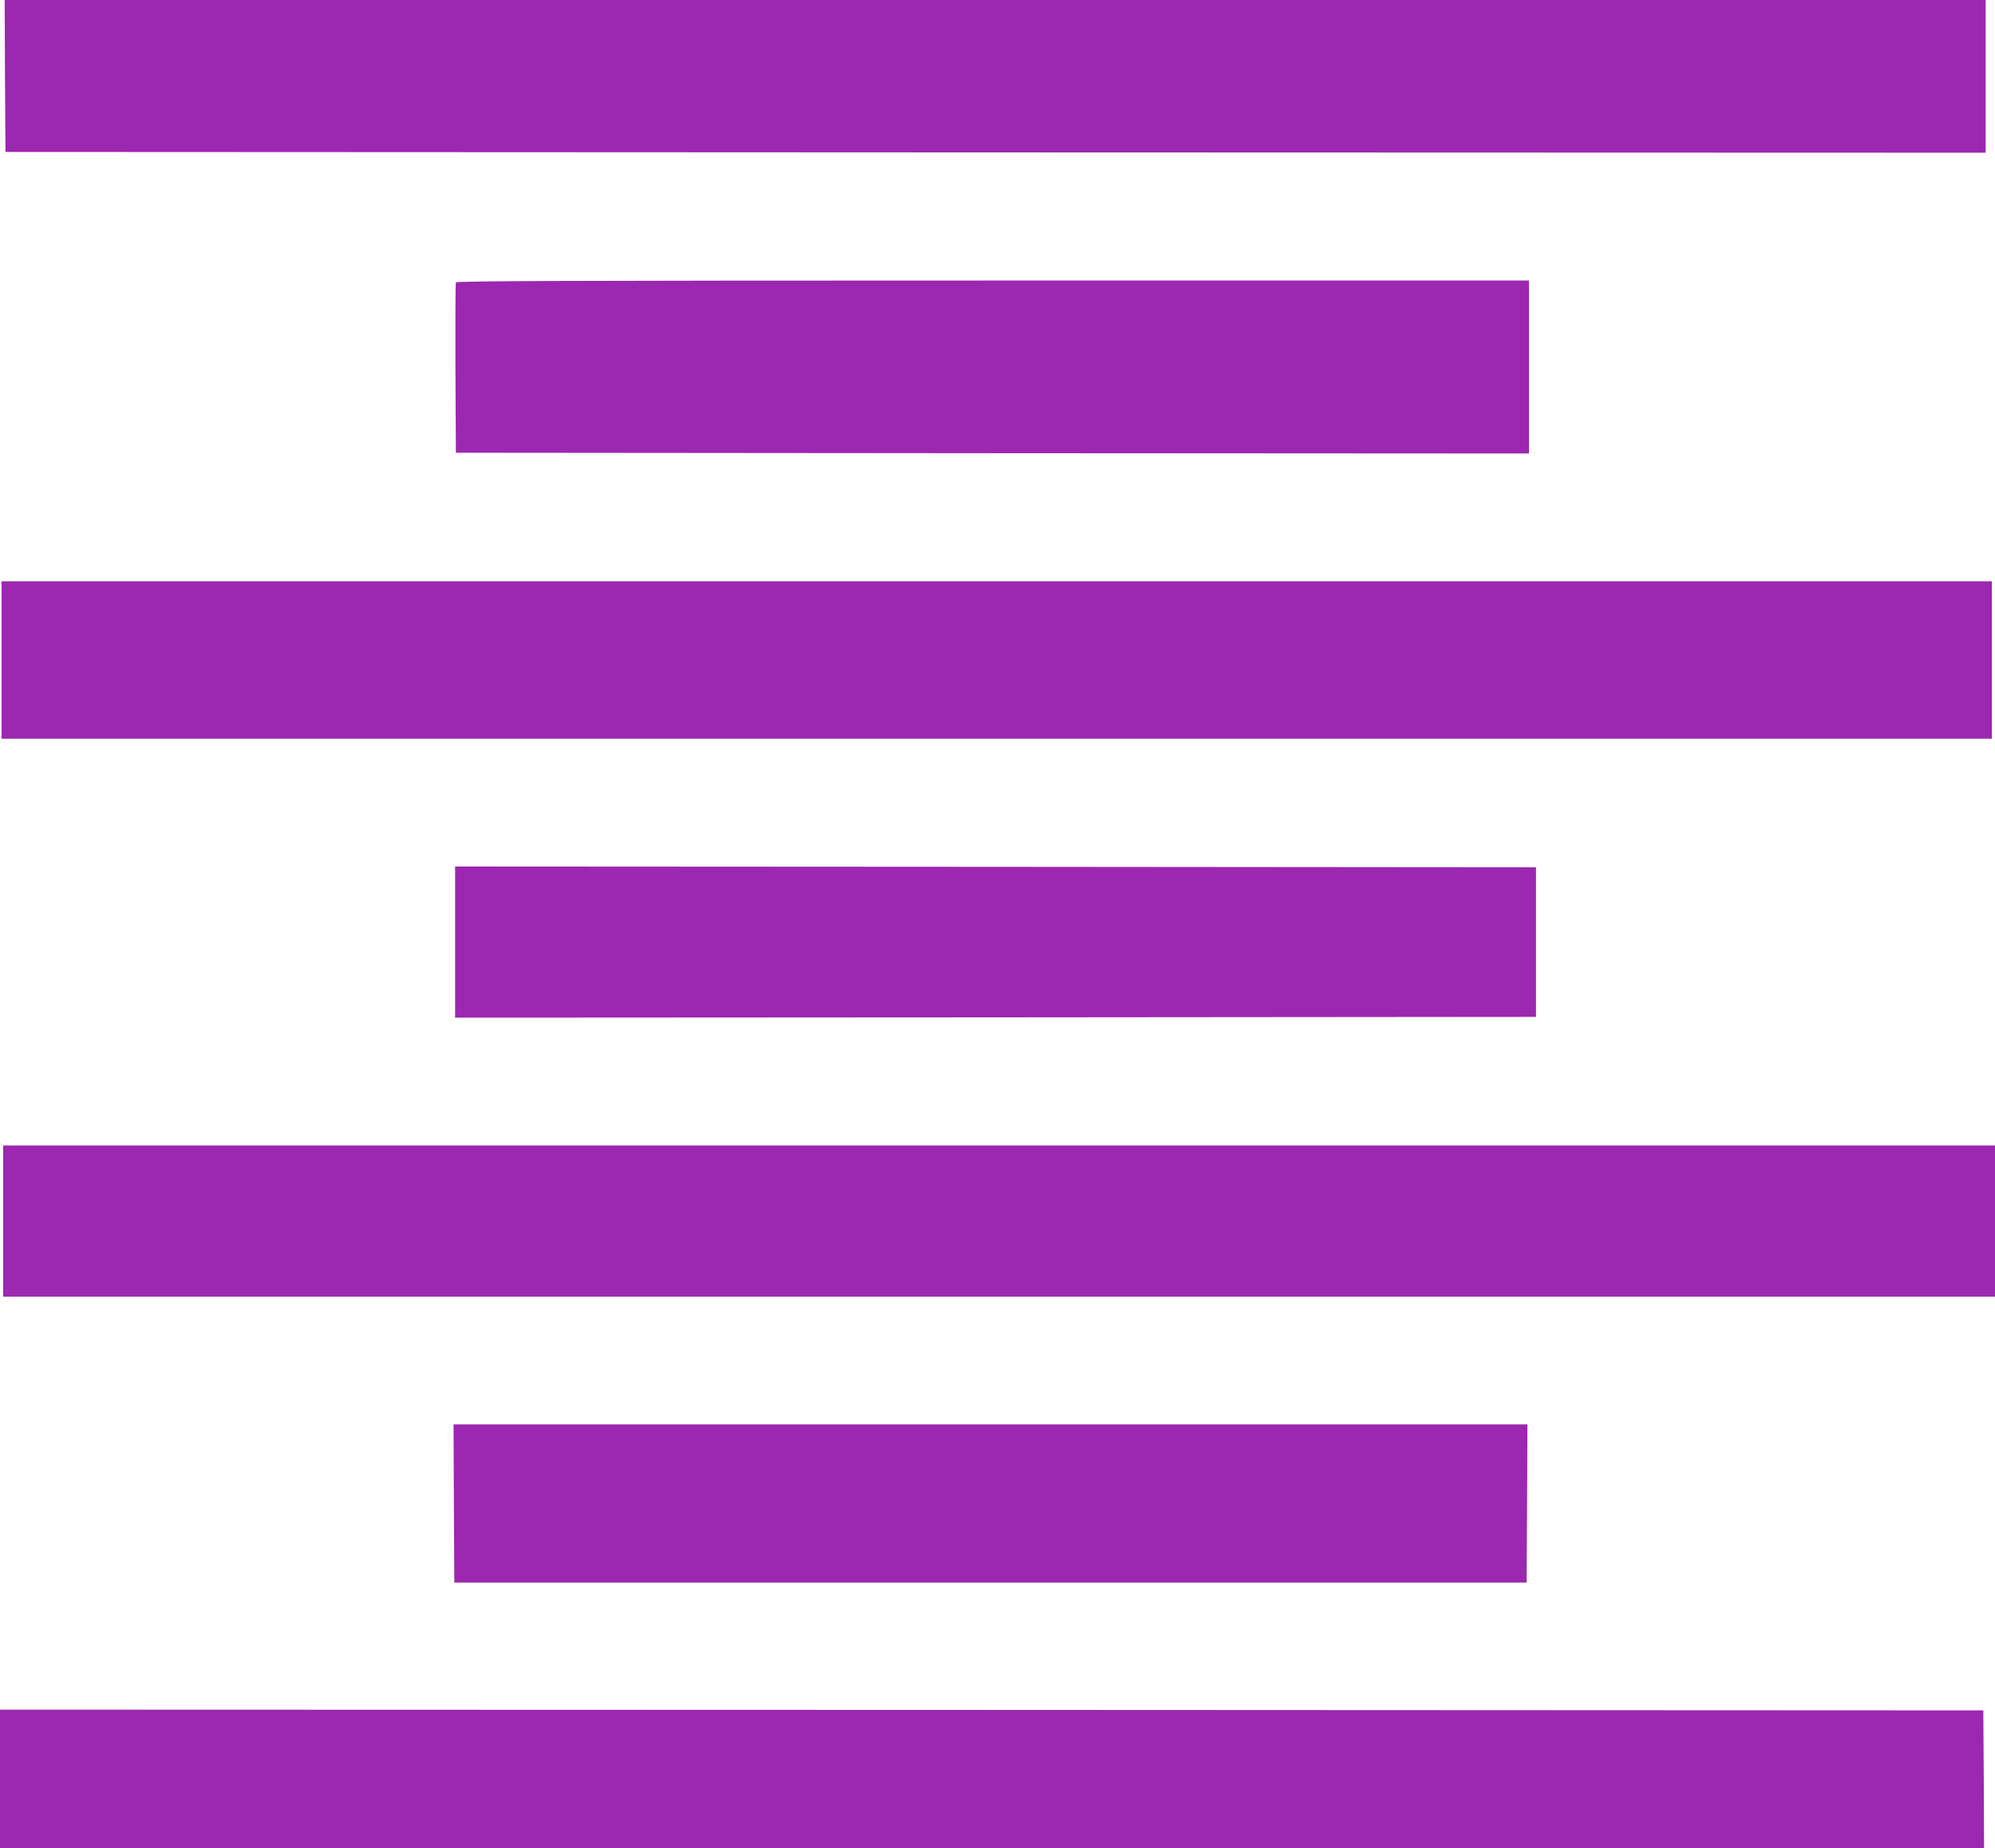 <?xml version="1.0" standalone="no"?>
<!DOCTYPE svg PUBLIC "-//W3C//DTD SVG 20010904//EN"
 "http://www.w3.org/TR/2001/REC-SVG-20010904/DTD/svg10.dtd">
<svg version="1.0" xmlns="http://www.w3.org/2000/svg"
 width="1280pt" height="1186pt" viewBox="0 0 1280 1186"
 preserveAspectRatio="xMidYMid meet">
<g transform="translate(0,1186) scale(0.1,-0.1)"
fill="#9c27b0" stroke="none">
<path d="M32 11373 l3 -488 6353 -3 6352 -2 0 490 0 490 -6355 0 -6355 0 2
-487z"/>
<path d="M2925 10048 c-3 -7 -4 -256 -3 -553 l3 -540 3443 -3 3442 -2 0 555 0
555 -3440 0 c-2743 0 -3442 -3 -3445 -12z"/>
<path d="M10 7625 l0 -505 6385 0 6385 0 0 505 0 505 -6385 0 -6385 0 0 -505z"/>
<path d="M2920 5815 l0 -485 3468 2 3467 3 0 480 0 480 -3467 3 -3468 2 0
-485z"/>
<path d="M20 4025 l0 -485 6390 0 6390 0 0 485 0 485 -6390 0 -6390 0 0 -485z"/>
<path d="M2912 2213 l3 -508 3440 0 3440 0 3 508 2 507 -3445 0 -3445 0 2
-507z"/>
<path d="M0 445 l0 -445 6365 0 6365 0 -2 443 -3 442 -6362 3 -6363 2 0 -445z"/>
</g>
</svg>
